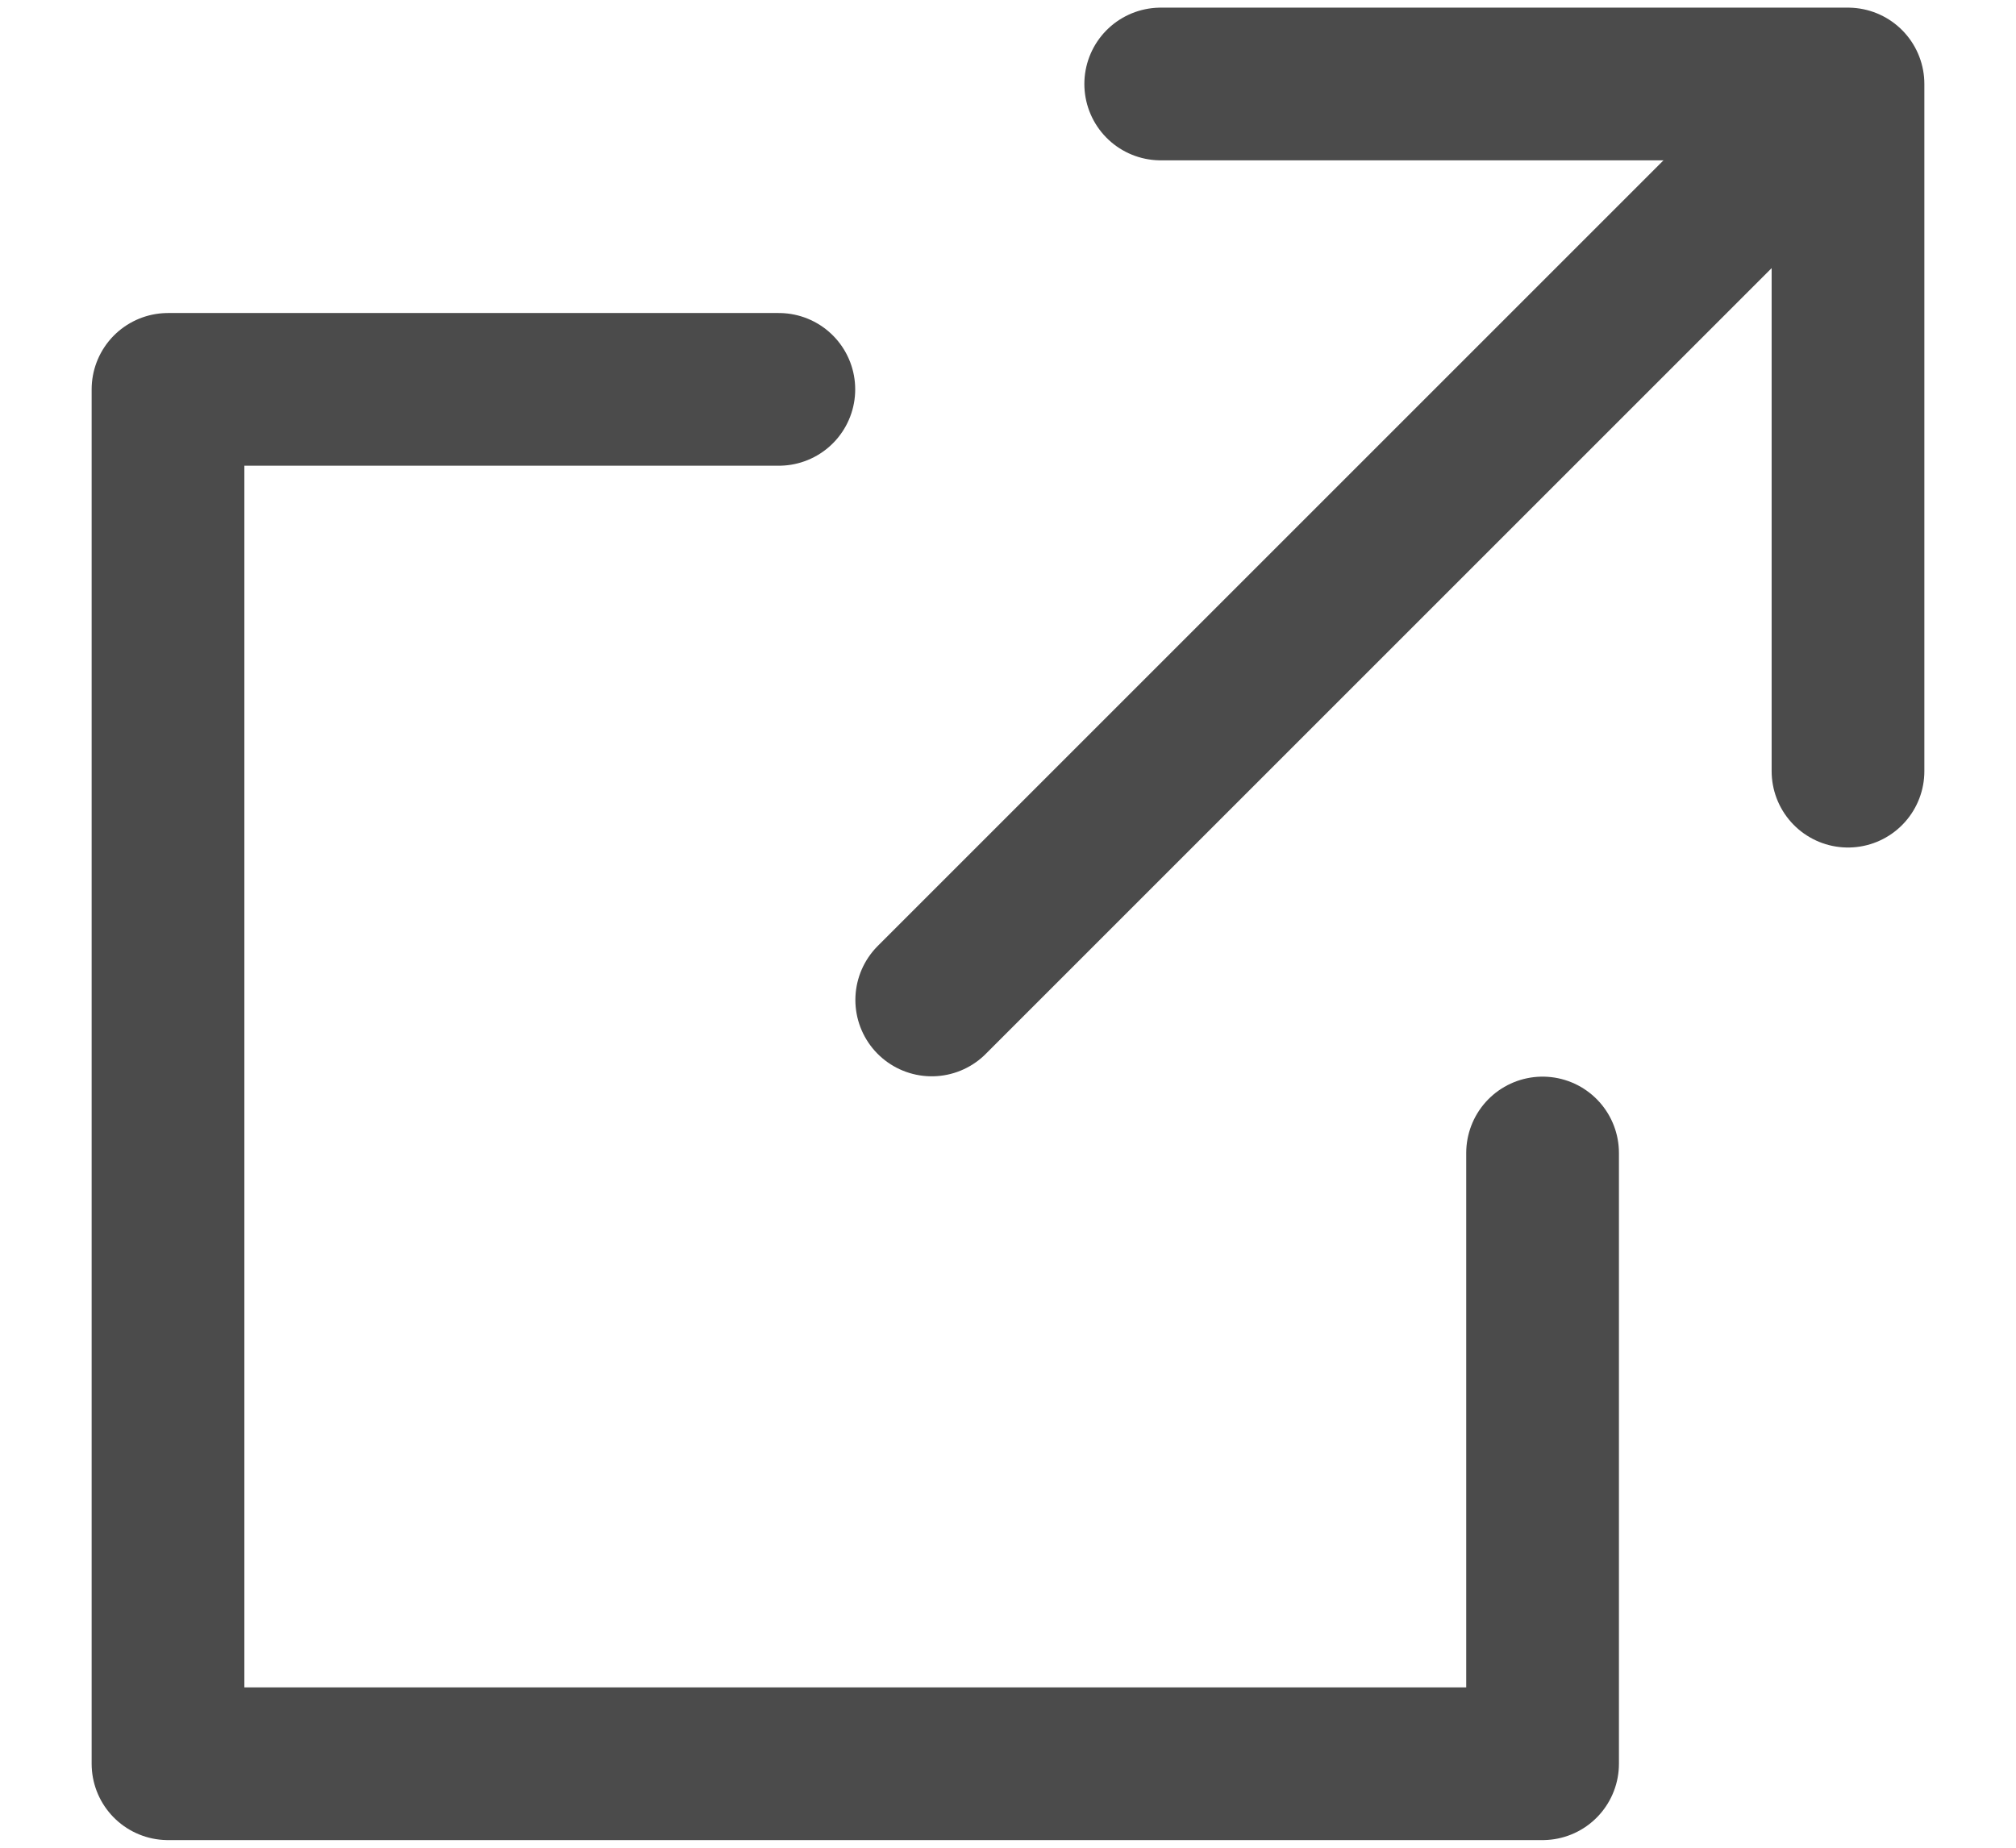 <svg width="12" height="11" viewBox="0 0 12 11" fill="none" xmlns="http://www.w3.org/2000/svg">
<path d="M6.909 0.5H11V4.591" stroke="#4B4B4B" stroke-width="0.909" stroke-linecap="round" stroke-linejoin="round"/>
<path d="M9.182 6.864V10.5H1V2.318H4.636" stroke="#4B4B4B" stroke-width="0.909" stroke-linecap="round" stroke-linejoin="round"/>
<path d="M5.546 5.953L10.546 0.953" stroke="#4B4B4B" stroke-width="0.909" stroke-linecap="round" stroke-linejoin="round"/>
</svg>
